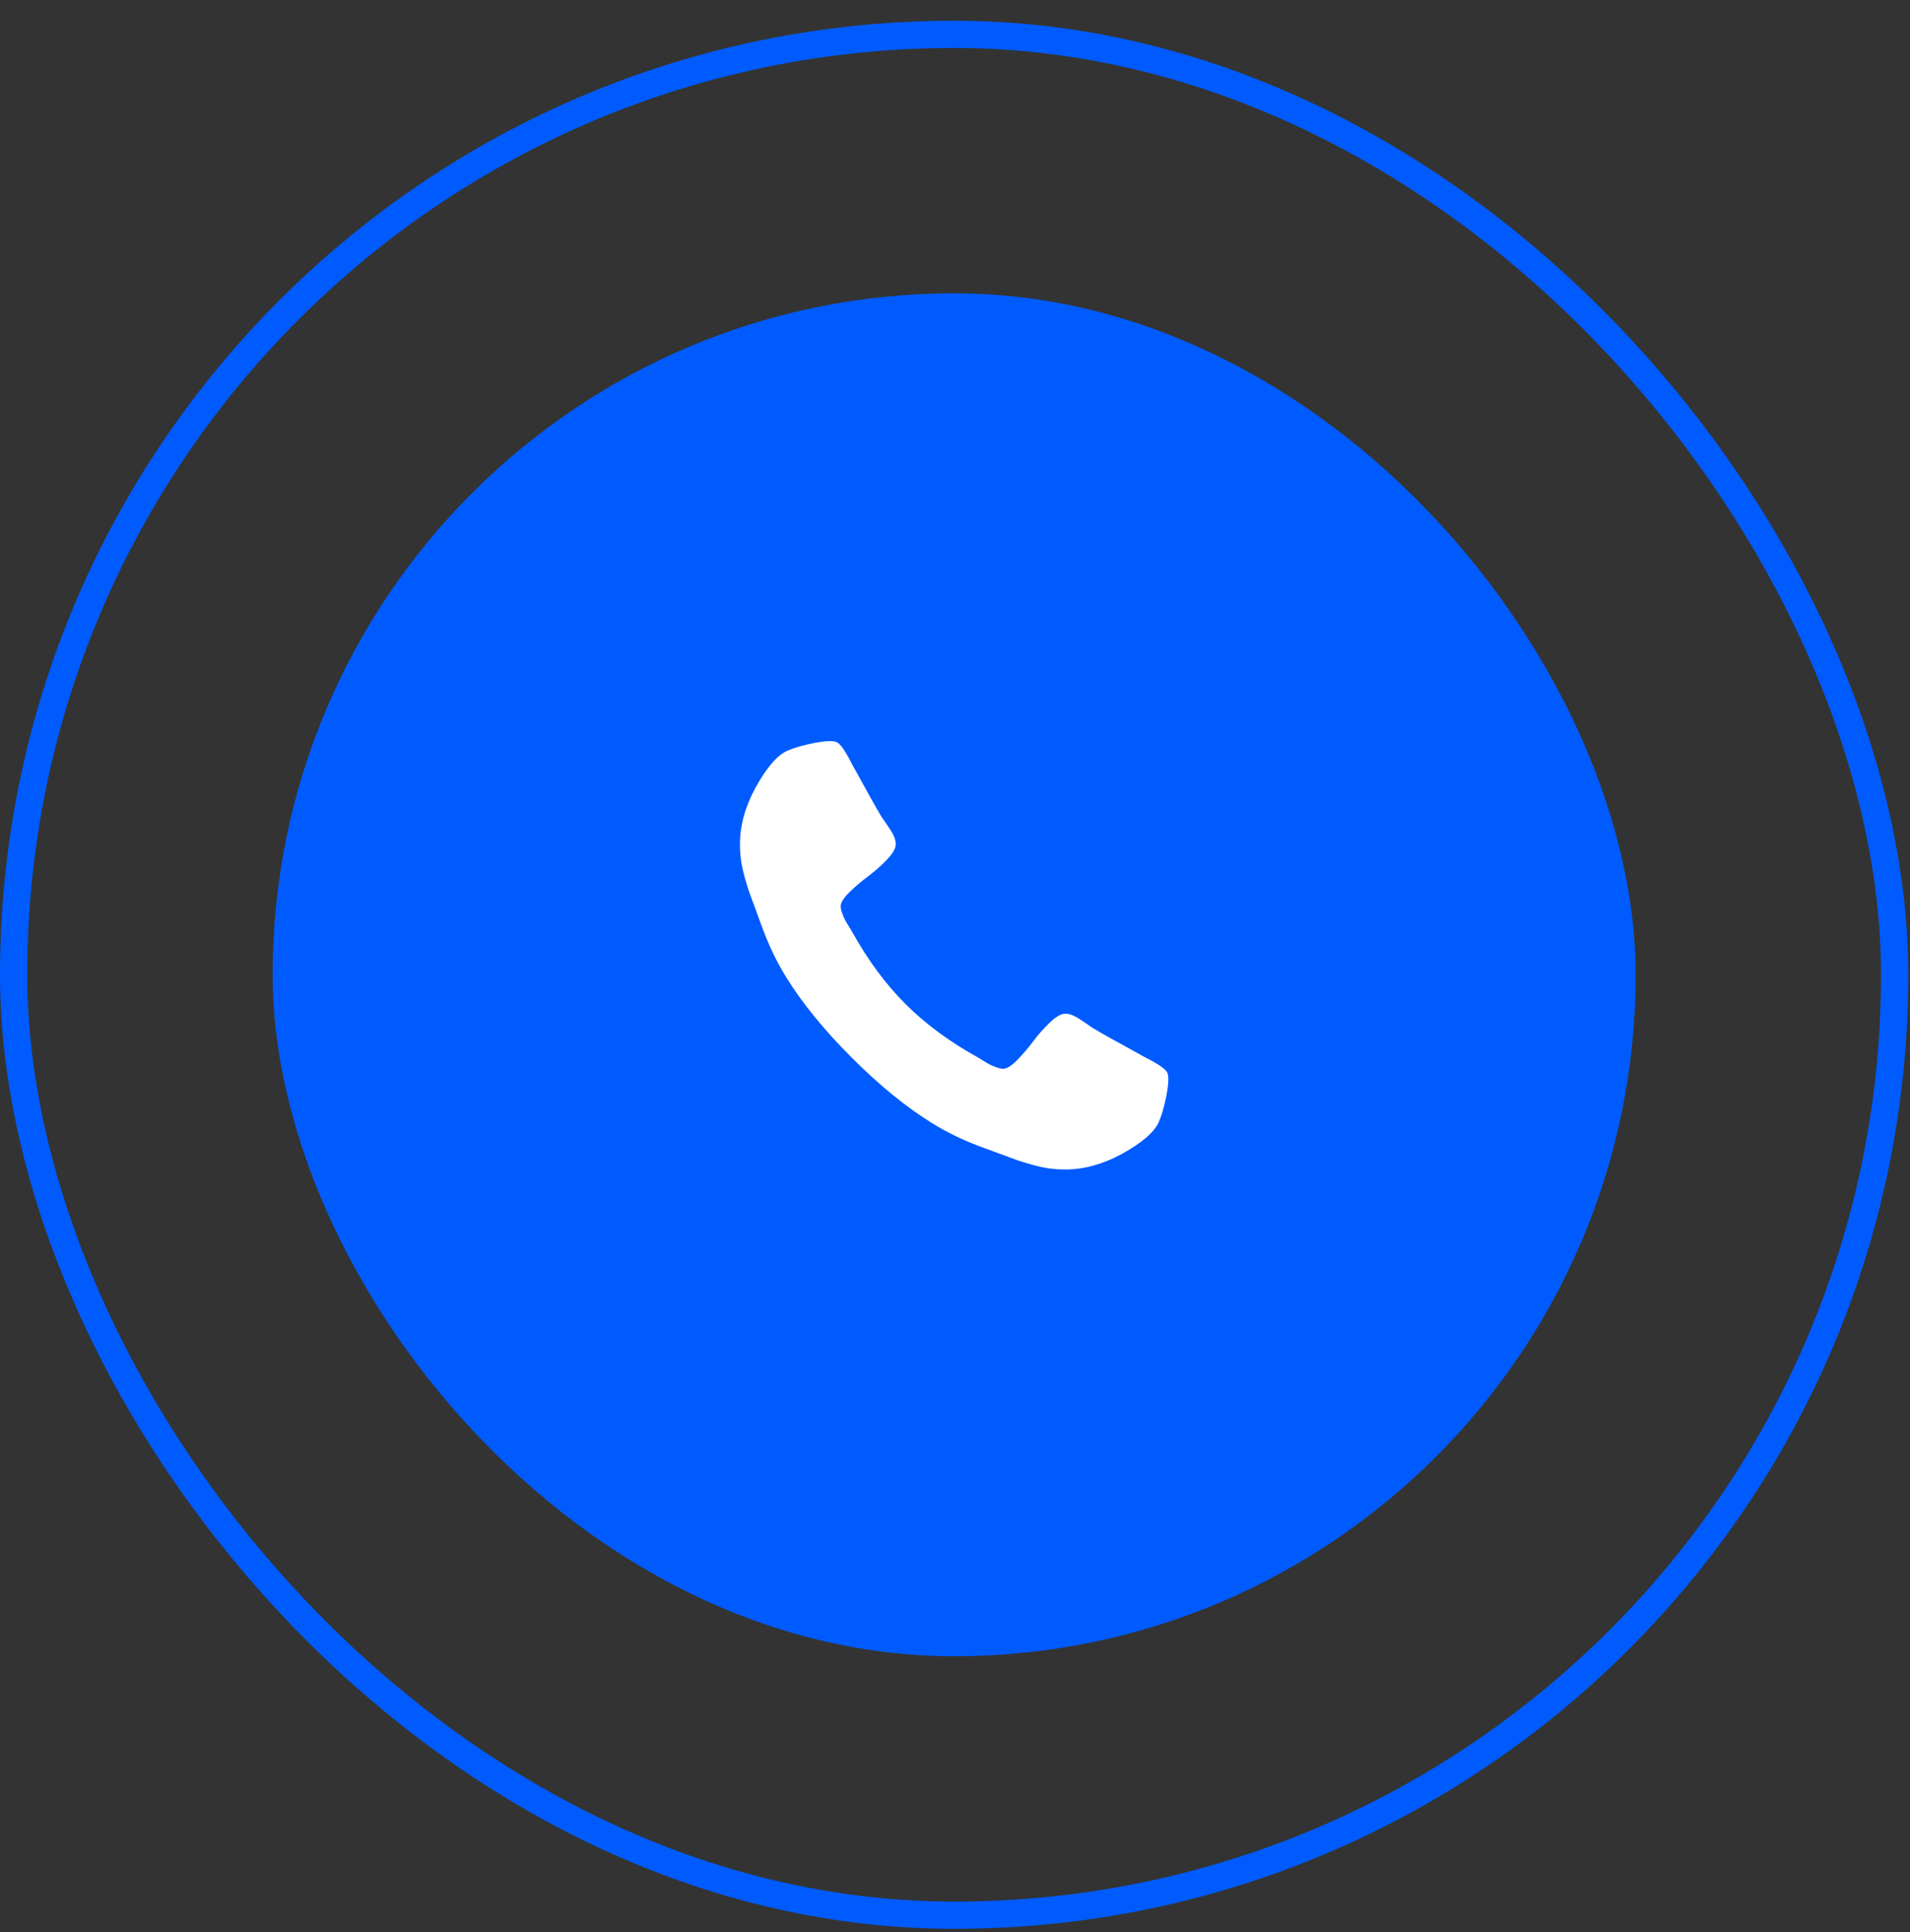 <svg xmlns="http://www.w3.org/2000/svg" width="85" height="86" viewBox="0 0 85 86" fill="none"><rect x="0" y="0" width="85" height="86" fill="#333333" stroke="none"/><rect x="0.607" y="1.529" width="83.709" height="83.709" rx="41.855" stroke="#005BFF" stroke-width="1.213"></rect><rect x="12.132" y="13.054" width="60.659" height="60.659" rx="30.329" fill="#005BFF"></rect><g clip-path="url(#clip0_130_241)"><path d="M51.994 48.041C51.994 48.285 51.949 48.603 51.859 48.996C51.769 49.389 51.674 49.698 51.575 49.923C51.385 50.375 50.834 50.853 49.923 51.359C49.074 51.819 48.235 52.049 47.404 52.049C47.161 52.049 46.924 52.033 46.694 52.002C46.463 51.97 46.204 51.914 45.915 51.833C45.626 51.751 45.412 51.686 45.272 51.636C45.132 51.587 44.881 51.494 44.52 51.359C44.159 51.223 43.938 51.142 43.857 51.115C42.972 50.799 42.182 50.425 41.487 49.991C40.332 49.278 39.138 48.306 37.906 47.073C36.674 45.841 35.701 44.648 34.988 43.492C34.555 42.797 34.18 42.007 33.864 41.123C33.837 41.041 33.756 40.82 33.621 40.459C33.485 40.098 33.393 39.848 33.343 39.708C33.294 39.568 33.228 39.353 33.147 39.065C33.066 38.776 33.009 38.516 32.978 38.286C32.946 38.056 32.93 37.819 32.93 37.575C32.93 36.745 33.16 35.905 33.621 35.057C34.126 34.145 34.605 33.594 35.056 33.405C35.282 33.306 35.591 33.211 35.983 33.12C36.376 33.03 36.694 32.985 36.938 32.985C37.064 32.985 37.159 32.999 37.222 33.026C37.385 33.08 37.624 33.423 37.94 34.055C38.039 34.226 38.175 34.47 38.346 34.786C38.518 35.102 38.676 35.388 38.82 35.646C38.965 35.903 39.104 36.144 39.24 36.37C39.267 36.406 39.346 36.519 39.477 36.709C39.608 36.898 39.705 37.058 39.768 37.189C39.831 37.32 39.863 37.449 39.863 37.575C39.863 37.756 39.734 37.981 39.477 38.252C39.219 38.523 38.94 38.771 38.637 38.997C38.335 39.222 38.055 39.462 37.798 39.714C37.541 39.967 37.412 40.175 37.412 40.337C37.412 40.419 37.434 40.52 37.48 40.642C37.525 40.764 37.563 40.856 37.595 40.919C37.626 40.983 37.69 41.091 37.784 41.244C37.879 41.398 37.931 41.484 37.94 41.502C38.626 42.738 39.411 43.799 40.296 44.684C41.181 45.568 42.241 46.353 43.478 47.039C43.496 47.048 43.582 47.1 43.735 47.195C43.889 47.29 43.997 47.353 44.06 47.385C44.123 47.416 44.216 47.455 44.338 47.5C44.459 47.545 44.561 47.568 44.642 47.568C44.805 47.568 45.012 47.439 45.265 47.182C45.518 46.924 45.757 46.645 45.983 46.342C46.208 46.04 46.457 45.76 46.727 45.503C46.998 45.245 47.224 45.117 47.404 45.117C47.531 45.117 47.659 45.148 47.79 45.212C47.921 45.275 48.081 45.372 48.271 45.503C48.461 45.634 48.573 45.713 48.609 45.74C48.835 45.875 49.077 46.015 49.334 46.159C49.591 46.304 49.878 46.462 50.194 46.633C50.51 46.805 50.753 46.94 50.925 47.039C51.557 47.355 51.9 47.595 51.954 47.757C51.981 47.82 51.994 47.915 51.994 48.041Z" fill="white"></path></g><defs><clipPath id="clip0_130_241"><rect width="19.071" height="24.264" fill="white" transform="matrix(1 0 0 -1 32.927 55.516)"></rect></clipPath></defs></svg>